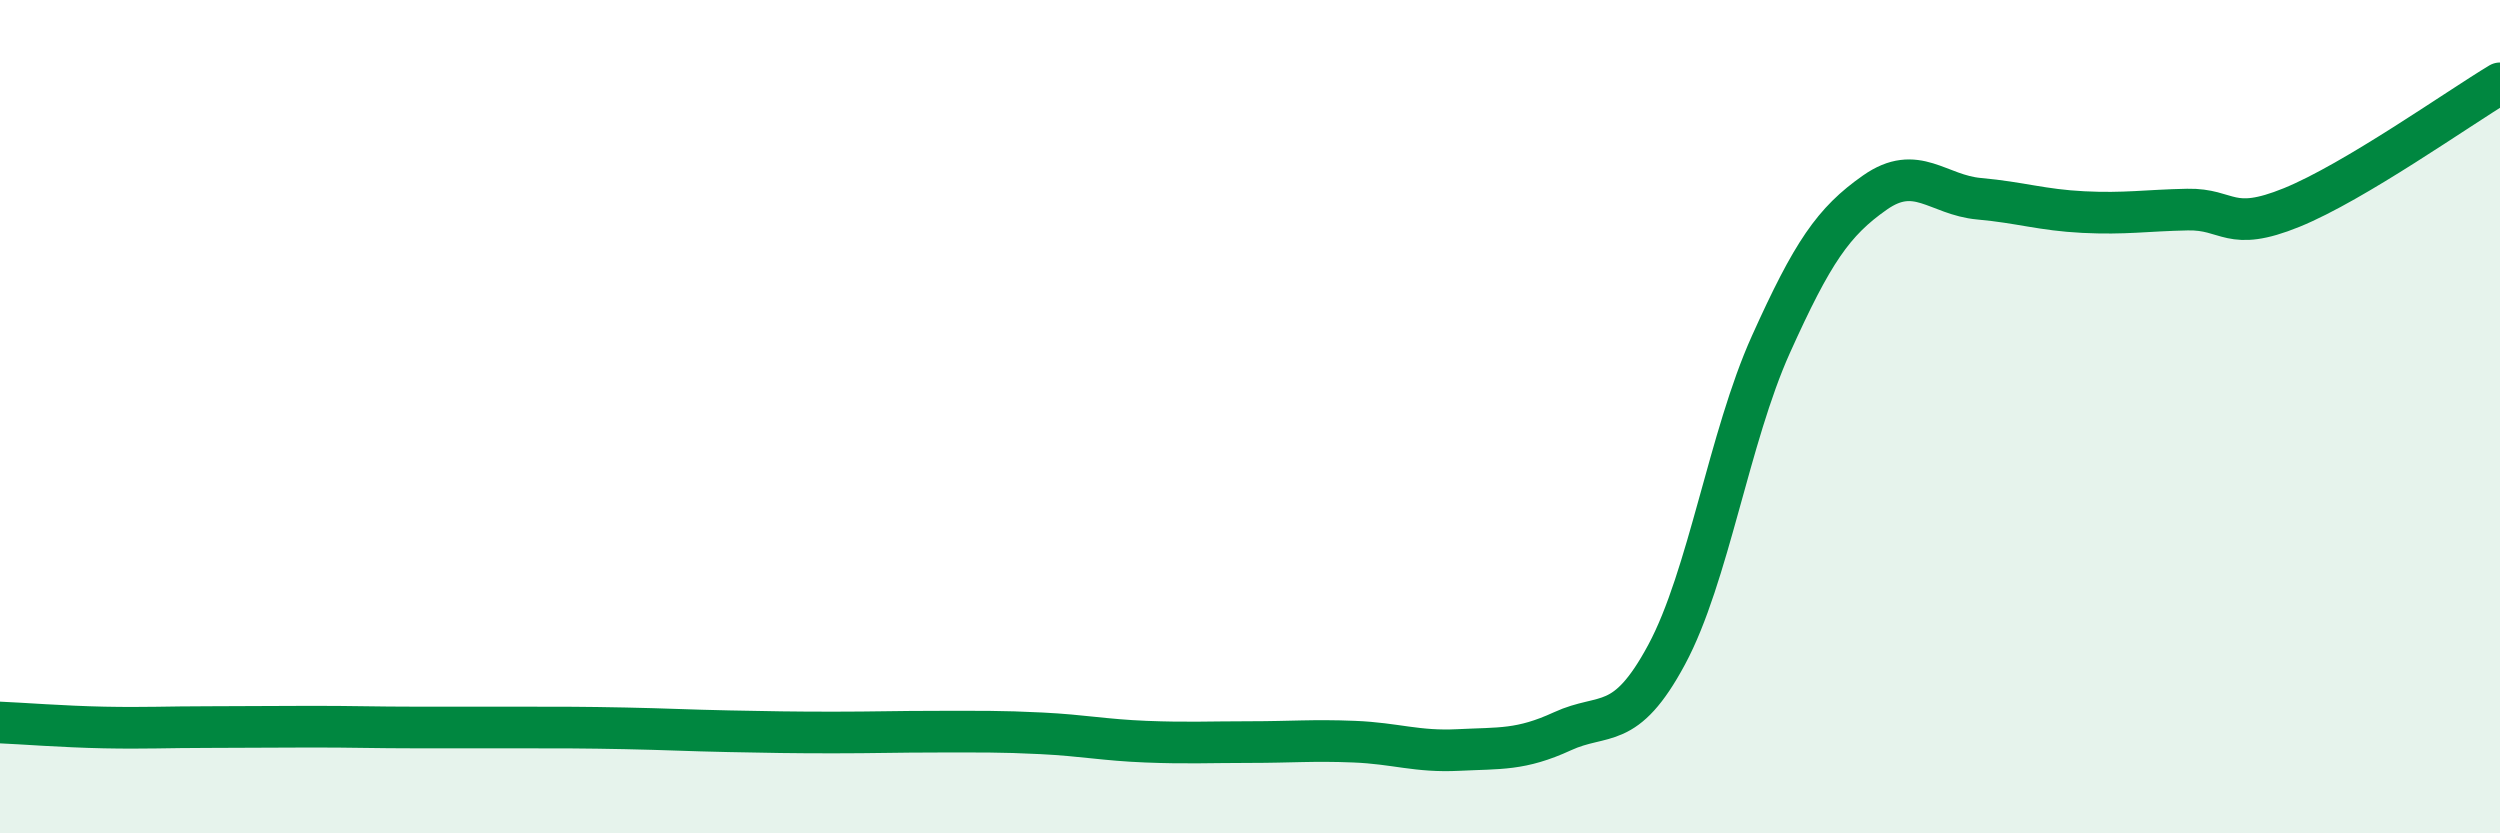 
    <svg width="60" height="20" viewBox="0 0 60 20" xmlns="http://www.w3.org/2000/svg">
      <path
        d="M 0,17.34 C 0.5,17.36 1.5,17.44 2.5,17.46 C 3.5,17.48 4,17.45 5,17.45 C 6,17.45 6.5,17.44 7.5,17.44 C 8.5,17.44 9,17.46 10,17.46 C 11,17.46 11.5,17.46 12.5,17.46 C 13.5,17.46 14,17.46 15,17.48 C 16,17.5 16.5,17.53 17.5,17.55 C 18.5,17.57 19,17.58 20,17.58 C 21,17.58 21.5,17.56 22.5,17.56 C 23.5,17.56 24,17.55 25,17.6 C 26,17.65 26.5,17.76 27.5,17.8 C 28.5,17.84 29,17.81 30,17.81 C 31,17.81 31.5,17.76 32.5,17.8 C 33.5,17.84 34,18.05 35,18 C 36,17.95 36.5,18.01 37.5,17.55 C 38.5,17.09 39,17.57 40,15.71 C 41,13.85 41.5,10.49 42.5,8.27 C 43.5,6.05 44,5.32 45,4.62 C 46,3.92 46.5,4.68 47.5,4.77 C 48.5,4.86 49,5.04 50,5.09 C 51,5.14 51.5,5.05 52.5,5.03 C 53.5,5.01 53.5,5.59 55,4.98 C 56.5,4.37 59,2.6 60,2L60 20L0 20Z"
        fill="#008740"
        opacity="0.1"
        stroke-linecap="round"
        stroke-linejoin="round"
      />
      <path
        d="M 0,17.34 C 0.5,17.36 1.5,17.44 2.5,17.46 C 3.5,17.48 4,17.45 5,17.45 C 6,17.45 6.5,17.44 7.5,17.44 C 8.5,17.44 9,17.46 10,17.46 C 11,17.46 11.5,17.46 12.5,17.46 C 13.5,17.46 14,17.46 15,17.48 C 16,17.5 16.5,17.53 17.5,17.55 C 18.5,17.57 19,17.58 20,17.58 C 21,17.58 21.5,17.56 22.5,17.56 C 23.5,17.56 24,17.55 25,17.6 C 26,17.65 26.5,17.76 27.5,17.8 C 28.5,17.84 29,17.81 30,17.81 C 31,17.81 31.5,17.76 32.5,17.8 C 33.5,17.84 34,18.05 35,18 C 36,17.95 36.5,18.01 37.5,17.55 C 38.5,17.09 39,17.57 40,15.71 C 41,13.85 41.5,10.49 42.5,8.27 C 43.5,6.05 44,5.32 45,4.62 C 46,3.92 46.5,4.68 47.5,4.77 C 48.5,4.86 49,5.04 50,5.09 C 51,5.14 51.5,5.05 52.5,5.03 C 53.5,5.01 53.5,5.59 55,4.98 C 56.5,4.37 59,2.6 60,2"
        stroke="#008740"
        stroke-width="1"
        fill="none"
        stroke-linecap="round"
        stroke-linejoin="round"
      />
    </svg>
  
